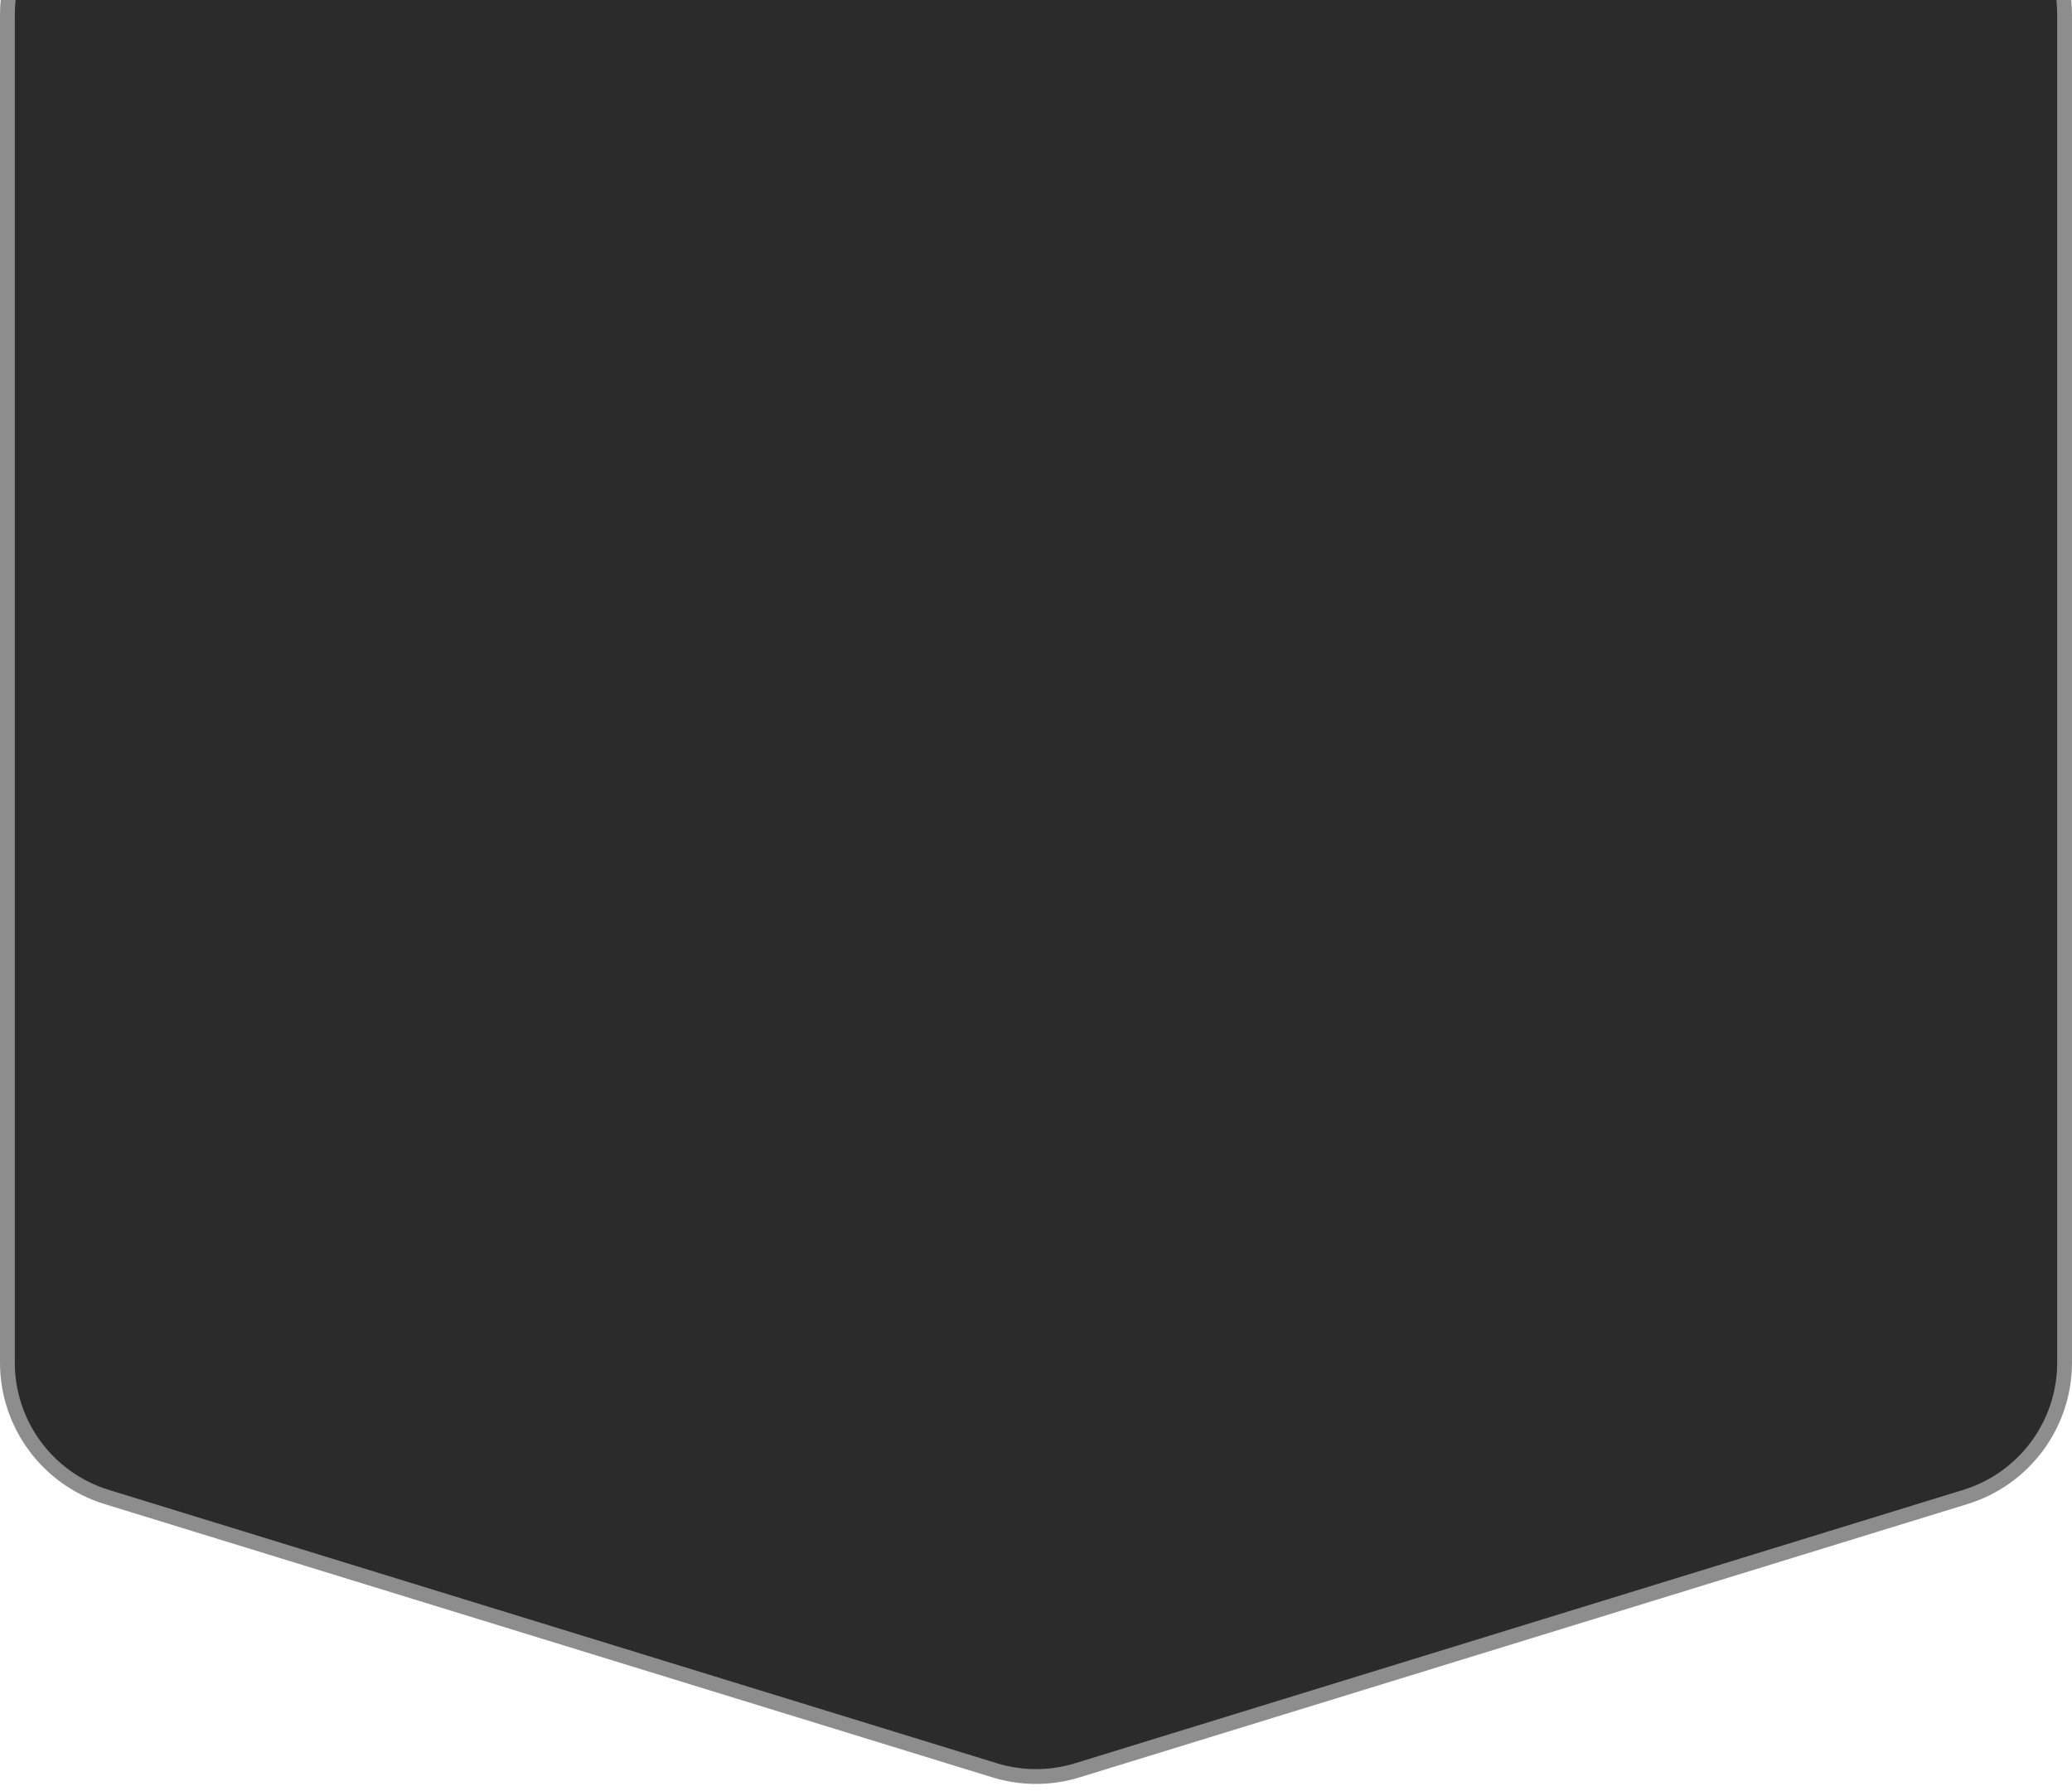 <?xml version="1.0" encoding="UTF-8"?> <svg xmlns="http://www.w3.org/2000/svg" width="140" height="121" viewBox="0 0 140 121" fill="none"><path d="M0.5 1C0.5 -4.247 4.753 -8.5 10 -8.5H130C135.247 -8.5 139.5 -4.247 139.5 1V92.068C139.5 96.238 136.78 99.921 132.795 101.148L72.795 119.617C70.974 120.177 69.026 120.177 67.205 119.617L7.205 101.148C3.22 99.921 0.5 96.238 0.5 92.068V1Z" fill="#2B2B2B" stroke="#8D8D8D"></path></svg> 
